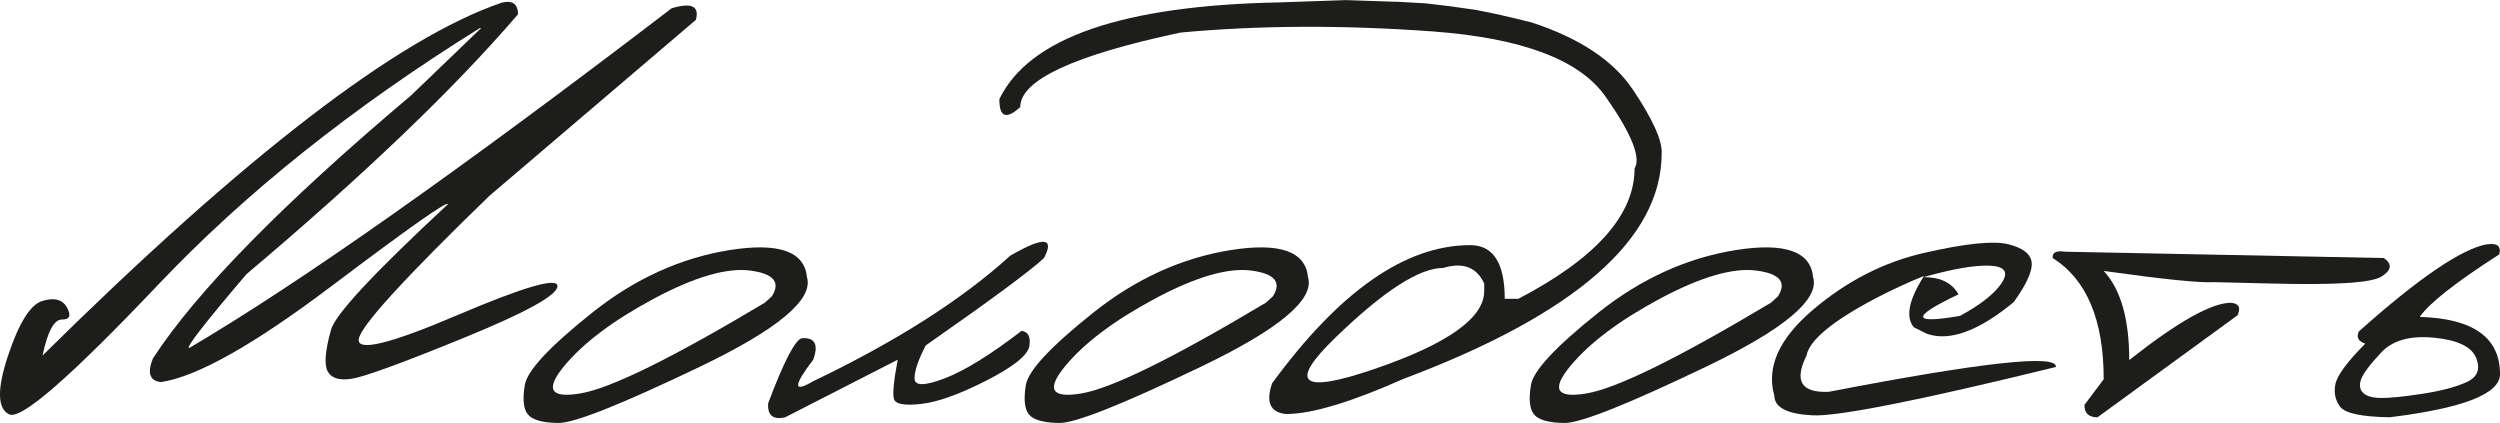 <?xml version="1.0" encoding="UTF-8"?> <svg xmlns="http://www.w3.org/2000/svg" id="_Слой_1" data-name="Слой 1" viewBox="0 0 284.95 48.21"> <defs> <style> .cls-1 { fill: #1d1d1b; } </style> </defs> <path class="cls-1" d="M57.2,.3c1.21-.3,1.82,.14,1.85,1.32-7.3,8.51-17.62,18.38-30.96,29.63-4.78,5.61-6.96,8.42-6.53,8.42,12.53-7.37,30.87-20.28,55-38.73,2.26-.68,3.18-.24,2.76,1.32l-23.56,20.08c-9.71,9.41-14.67,14.85-14.87,16.31-.2,1.46,3.52,.56,11.17-2.7,7.65-3.26,11.48-4.37,11.48-3.34s-3.57,3-10.7,5.91c-7.13,2.91-11.4,4.46-12.8,4.66-1.4,.2-2.3-.09-2.7-.87-.4-.78-.28-2.34,.38-4.68,.4-1.69,4.84-6.47,13.33-14.35,0-.45-4.42,2.66-13.25,9.32-8.83,6.67-15.31,10.32-19.44,10.95-1.28-.13-1.6-1.02-.94-2.68,4.96-7.63,14.77-17.63,29.45-30.01l7.97-7.66h-.15c-14.52,9.04-26.75,18.79-36.69,29.28C8.04,42.97,2.4,47.88,1.05,47.23c-1.35-.65-1.4-2.87-.15-6.64,1.25-3.77,2.55-5.87,3.93-6.29,1.37-.42,2.31-.16,2.81,.76,.5,.92,.31,1.37-.58,1.36-.89-.01-1.63,1.35-2.21,4.1C27.92,17.73,45.37,4.33,57.2,.3Z"></path> <path class="cls-1" d="M83.18,28.5c5.59-.88,8.52,.15,8.8,3.1,.75,2.54-3.33,5.95-12.27,10.23-8.93,4.28-14.3,6.41-16.08,6.38-1.79-.02-2.94-.35-3.45-.96s-.64-1.74-.36-3.38c.28-1.64,2.84-4.38,7.7-8.25,4.86-3.86,10.08-6.23,15.67-7.12Zm-18.88,13.23c-2.19,2.66-1.57,3.69,1.87,3.11,3.44-.58,10.44-4.03,21.01-10.34l.79-.72c1.03-1.61,.21-2.59-2.45-2.94-2.67-.35-6.32,.71-10.97,3.19-4.64,2.48-8.06,5.05-10.25,7.7Z"></path> <path class="cls-1" d="M115.15,29.14c3.8-2.19,5.08-2.1,3.85,.26-1.49,1.41-5.98,4.73-13.48,9.97-.86,1.64-1.28,2.89-1.28,3.76s1.14,.87,3.42,0c2.28-.87,5.2-2.67,8.78-5.42,.75,.1,1.05,.67,.89,1.72-.16,1.04-1.79,2.35-4.87,3.93-3.08,1.57-5.58,2.47-7.47,2.68-1.9,.21-2.93,.03-3.1-.57-.16-.59-.02-2.08,.43-4.47l-12.84,6.57c-1.38,.3-2.03-.24-1.92-1.62,1.81-4.81,3.1-7.27,3.85-7.4,1.48-.1,1.91,.72,1.28,2.45-2.29,3-2.29,3.81,0,2.45,9.46-4.53,16.95-9.3,22.46-14.31Z"></path> <path class="cls-1" d="M140.29,28.5c5.59-.88,8.52,.15,8.8,3.1,.76,2.54-3.33,5.95-12.27,10.23-8.93,4.28-14.29,6.41-16.08,6.38-1.79-.02-2.94-.35-3.45-.96s-.63-1.74-.36-3.38c.28-1.64,2.84-4.38,7.7-8.25,4.86-3.86,10.08-6.23,15.67-7.12Zm-18.88,13.23c-2.19,2.66-1.57,3.69,1.87,3.11,3.43-.58,10.44-4.03,21.01-10.34l.79-.72c1.03-1.61,.21-2.59-2.45-2.94-2.67-.35-6.32,.71-10.97,3.19-4.64,2.48-8.06,5.05-10.25,7.7Z"></path> <path class="cls-1" d="M159.09,.19l3.4,.19,2.87,.34,2.91,.42c1.66,.3,3.77,.78,6.34,1.43,5.46,1.79,9.31,4.35,11.53,7.68,2.23,3.33,3.32,5.73,3.26,7.19,0,9.79-9.81,18.37-29.45,25.75-6.01,2.67-10.47,4-13.36,4-1.81-.18-2.34-1.35-1.59-3.51,7.68-10.49,15.2-15.74,22.58-15.74,2.62,0,3.93,2.04,3.93,6.12h1.55c8.83-4.61,13.25-9.56,13.25-14.87,.75-1.23-.35-3.96-3.3-8.17-2.96-4.22-9.54-6.69-19.74-7.44-10.21-.74-19.78-.7-28.71,.13-12.18,2.59-18.27,5.42-18.27,8.49-1.61,1.46-2.4,1.16-2.38-.91,3.4-7,14.04-10.67,31.94-11.02l7.55-.26,5.7,.19Zm-6.85,38.26c-5.45,5.27-3.99,6.48,4.38,3.62,8.37-2.86,12.55-5.82,12.55-8.89v-.87c-.86-1.86-2.42-2.45-4.68-1.77-2.72,0-6.8,2.64-12.25,7.91Z"></path> <path class="cls-1" d="M197.86,28.5c5.59-.88,8.52,.15,8.8,3.1,.75,2.54-3.33,5.95-12.27,10.23-8.93,4.28-14.3,6.41-16.08,6.38-1.79-.02-2.94-.35-3.45-.96s-.64-1.74-.36-3.38c.28-1.64,2.84-4.38,7.7-8.25,4.86-3.86,10.08-6.23,15.67-7.12Zm-18.88,13.23c-2.19,2.66-1.57,3.69,1.87,3.11,3.44-.58,10.44-4.03,21.01-10.34l.79-.72c1.03-1.61,.21-2.59-2.45-2.94-2.67-.35-6.32,.71-10.97,3.19-4.64,2.48-8.06,5.05-10.25,7.7Z"></path> <path class="cls-1" d="M219.42,28.8c4.66-1.06,7.82-1.38,9.49-.96,1.67,.42,2.56,1.11,2.66,2.08,.1,.97-.58,2.47-2.04,4.51-4,3.3-7.3,4.51-9.89,3.62l-1.51-.75c-.96-1.18-.57-3.13,1.17-5.85-1.76,.71-3.61,1.56-5.55,2.57-4.91,2.59-7.53,4.77-7.85,6.53-1.43,2.87-.59,4.24,2.53,4.11,17.47-3.37,26.1-4.32,25.9-2.83-15.63,3.83-24.88,5.66-27.75,5.51s-4.32-.89-4.34-2.23c-.93-3.25,.53-6.51,4.4-9.8s8.12-5.46,12.78-6.51Zm-.15,2.79c1.91,0,3.23,.65,3.96,1.96-5.44,2.59-5.37,3.41,.19,2.45,2.39-1.31,3.98-2.57,4.76-3.79,.78-1.22,.31-1.86-1.42-1.93-1.72-.06-4.22,.37-7.49,1.3Z"></path> <path class="cls-1" d="M235.39,28.69l36.32,.72c.98,.68,.89,1.38-.26,2.11-1.16,.73-5.42,.99-12.8,.79l-6.3-.15c-1.61,.1-5.8-.33-12.57-1.28,1.94,2.09,2.91,5.47,2.91,10.16,5.51-4.35,9.38-6.53,11.59-6.53,.91,.08,1.16,.55,.75,1.43l-15.97,11.63c-1.01-.02-1.5-.5-1.47-1.43l2.19-2.91c0-6.77-1.94-11.38-5.81-13.82-.08-.63,.4-.87,1.43-.72Z"></path> <path class="cls-1" d="M283.44,27.86c1.18-.2,1.66,.18,1.43,1.13-5.01,3.22-8.03,5.6-9.06,7.13,6.09,.18,9.14,2.35,9.14,6.53,0,2.24-4.19,3.88-12.57,4.91-3.2-.05-5.08-.45-5.64-1.19-.57-.74-.75-1.6-.55-2.59s1.33-2.52,3.4-4.61c-.81-.28-1.04-.74-.72-1.4,6.79-6.06,11.65-9.37,14.57-9.93Zm-6.04,10.63c-2.69-.26-4.69,.3-5.98,1.68-1.3,1.38-2.06,2.4-2.3,3.06-.24,.65-.16,1.17,.23,1.55,.39,.38,1.07,.57,2.04,.58,.97,.01,2.53-.14,4.68-.47,2.15-.33,3.84-.77,5.08-1.34s1.59-1.48,1.08-2.76c-.52-1.27-2.12-2.04-4.81-2.3Z"></path> </svg> 